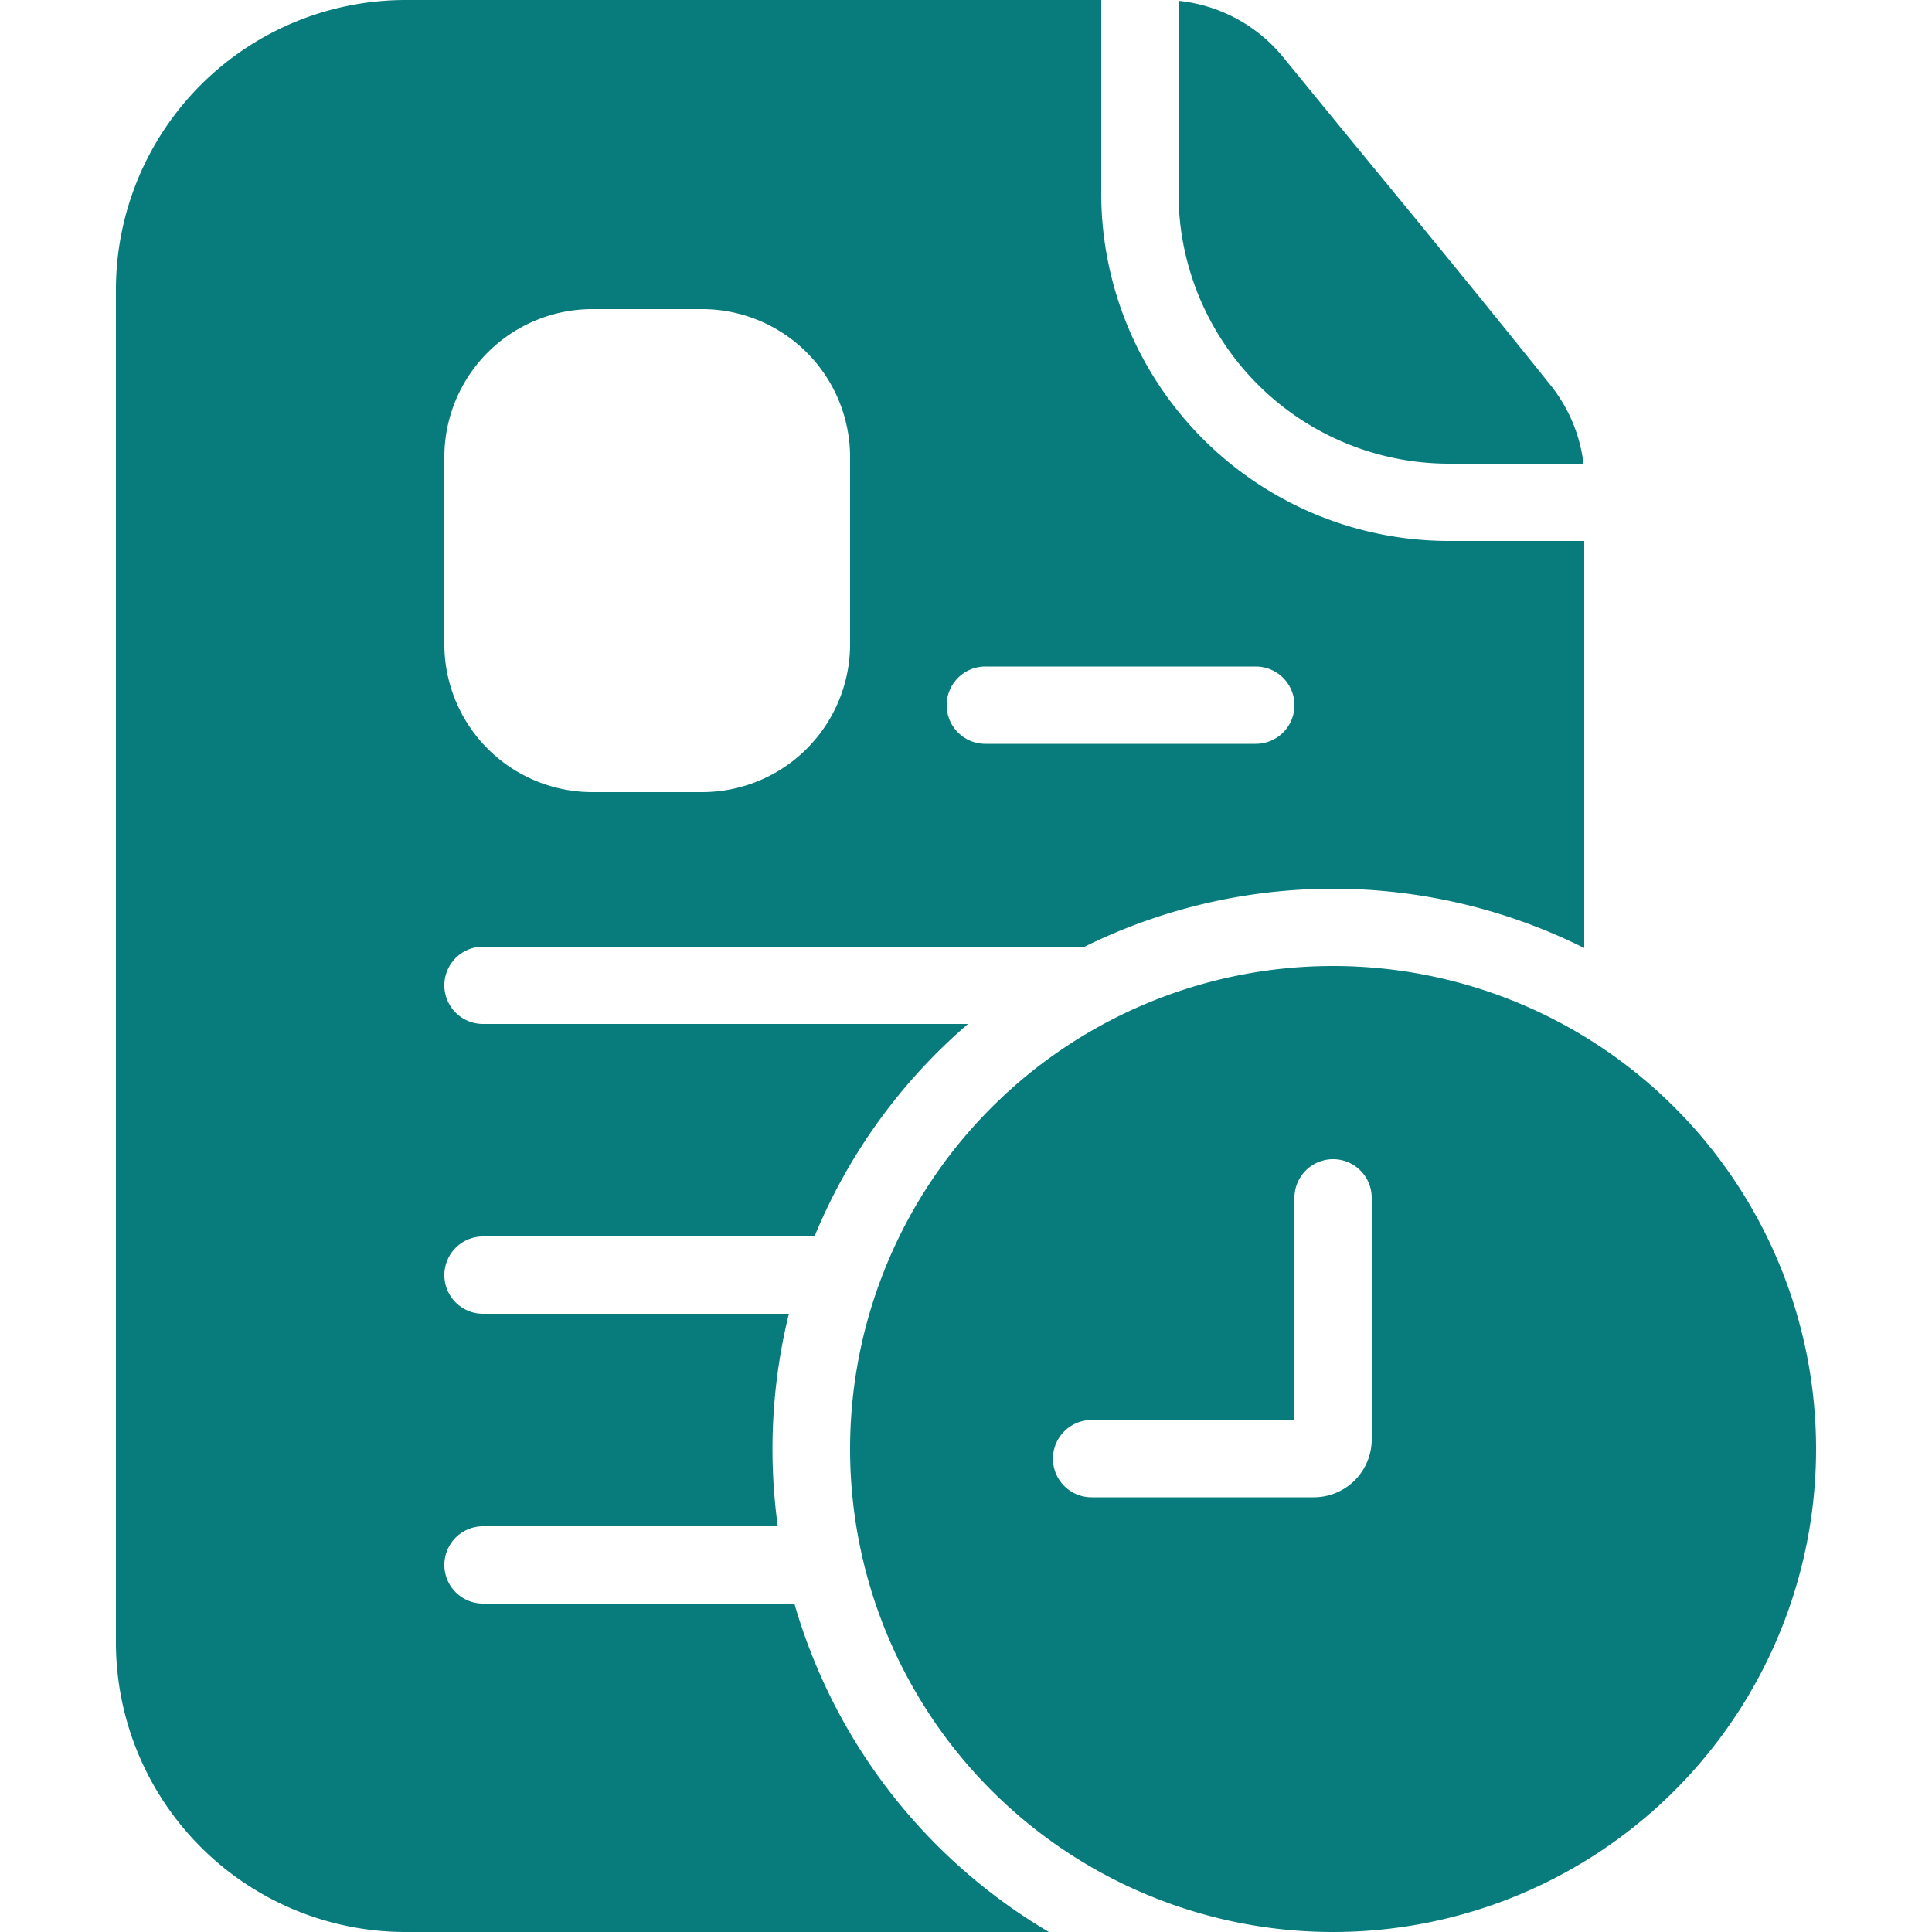 <svg xmlns="http://www.w3.org/2000/svg" width="24" height="24" viewBox="0 0 24 24">
  <g id="Transaction_History" data-name="Transaction History" transform="translate(-0.6 -0.599)">
    <rect id="back" width="24" height="24" transform="translate(0.6 0.6)" fill="none"/>
    <path id="Path_11794" data-name="Path 11794" d="M8.88,2.4h8.64V4.8a4.32,4.32,0,0,0,4.32,4.32h1.68v5.057a6.975,6.975,0,0,0-6.206-.017H9.84a.48.48,0,1,0,0,.96h6.025a6.977,6.977,0,0,0-1.907,2.64H9.84a.48.48,0,1,0,0,.96h3.8a7.028,7.028,0,0,0-.138,2.64H9.84a.48.48,0,1,0,0,.96h3.868a6.977,6.977,0,0,0,3.162,4.08H8.88a3.6,3.6,0,0,1-3.6-3.6V6a3.6,3.6,0,0,1,3.6-3.6Zm2.313,3.84A1.839,1.839,0,0,0,9.36,8.086v2.308a1.839,1.839,0,0,0,1.833,1.846h1.375A1.839,1.839,0,0,0,14.4,10.394V8.086A1.839,1.839,0,0,0,12.567,6.24Zm4.887,4.44a.48.48,0,1,0,0,.96h3.36a.48.48,0,1,0,0-.96Z" transform="translate(-3.24 -1.801)" fill="#087c7c" fill-rule="evenodd"/>
    <path id="Path_11795" data-name="Path 11795" d="M23.507,8.16H21.84A3.36,3.36,0,0,1,18.48,4.8V2.41a1.934,1.934,0,0,1,1.3.7q.553.678,1.109,1.355h0c.741.9,1.483,1.809,2.214,2.722a1.92,1.92,0,0,1,.408.975Z" transform="translate(-3.24 -1.801)" fill="#087c7c"/>
    <path id="Path_11796" data-name="Path 11796" d="M26.4,20.4a6,6,0,1,1-6-6A6,6,0,0,1,26.4,20.4Zm-5.52-3.12a.48.48,0,0,0-.96,0v2.76H17.4a.48.48,0,0,0,0,.96h2.76a.72.72,0,0,0,.72-.72Z" transform="translate(-3.24 -1.801)" fill="#087c7c" fill-rule="evenodd"/>
  </g>
</svg>

